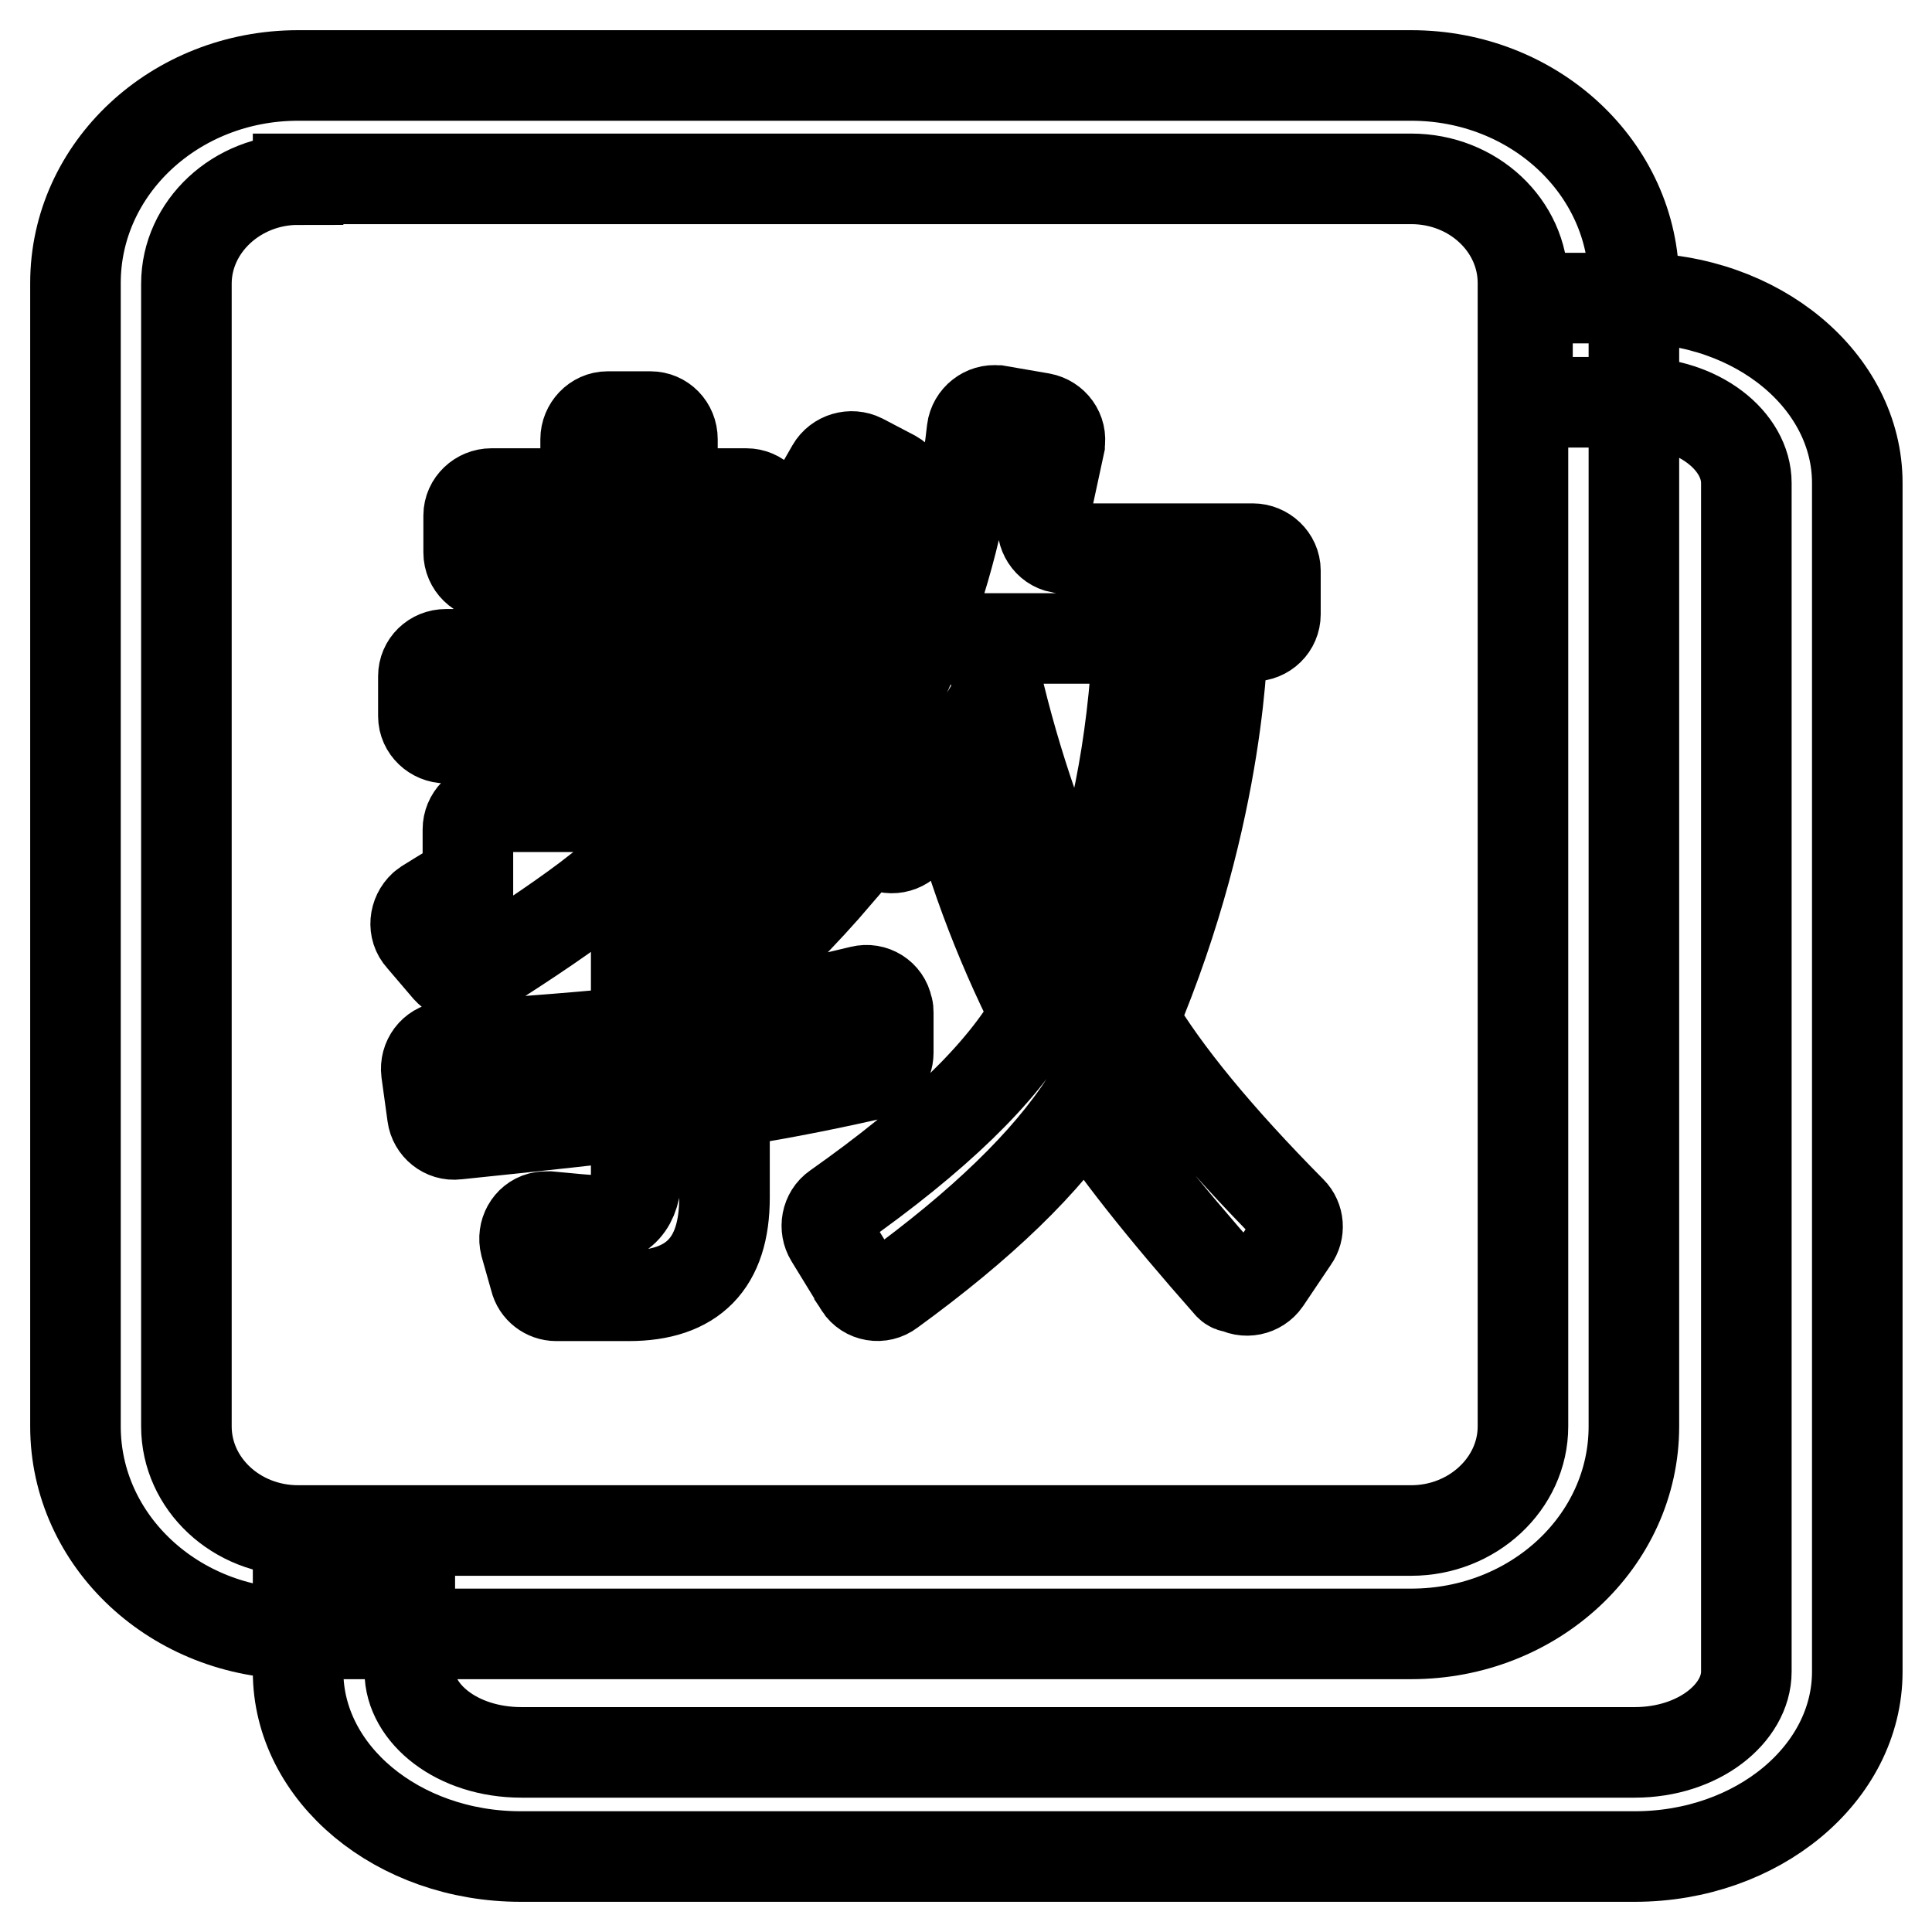 <?xml version="1.0" encoding="utf-8"?>
<!-- Svg Vector Icons : http://www.onlinewebfonts.com/icon -->
<!DOCTYPE svg PUBLIC "-//W3C//DTD SVG 1.1//EN" "http://www.w3.org/Graphics/SVG/1.1/DTD/svg11.dtd">
<svg version="1.1" xmlns="http://www.w3.org/2000/svg" xmlns:xlink="http://www.w3.org/1999/xlink" x="0px" y="0px" viewBox="0 0 256 256" enable-background="new 0 0 256 256" xml:space="preserve">
<g> <path stroke-width="12" fill-opacity="0" stroke="#000000"  d="M39.5,23.8c-8.1,0-14.8,6.2-14.8,13.8V189c0,7.6,6.6,13.8,14.8,13.8H187c8.1,0,14.8-6.2,14.8-13.8V37.5 c0-7.6-6.6-13.8-14.8-13.8H39.5z M39.5,10H187c16.3,0,29.5,12.3,29.5,27.5V189c0,15.2-13.2,27.5-29.5,27.5H39.5 C23.2,216.5,10,204.2,10,189V37.5C10,22.3,23.2,10,39.5,10z"/> <path stroke-width="12" fill-opacity="0" stroke="#000000"  d="M39.5,209.6h14.8v11.9c0,5.5,6.2,10.7,14.8,10.7h147.5c8.5,0,14.8-5.2,14.8-10.7V64 c0-5.5-6.2-10.7-14.8-10.7h-14.2V39.5h14.2c16.3,0,29.5,11,29.5,24.5v157.5c0,13.5-13.2,24.5-29.5,24.5H69 c-16.3,0-29.5-11-29.5-24.5V209.6z M39.5,209.6h14.8v11.9c0,5.5,6.2,10.7,14.8,10.7h147.5c8.5,0,14.8-5.2,14.8-10.7V64 c0-5.5-6.2-10.7-14.8-10.7h-14.2V39.5h14.2c16.3,0,29.5,11,29.5,24.5v157.5c0,13.5-13.2,24.5-29.5,24.5H69 c-16.3,0-29.5-11-29.5-24.5V209.6z"/> <path stroke-width="12" fill-opacity="0" stroke="#000000"  d="M162.9,170.3c-9.1-10.3-15.4-18.3-19.1-24.2c-5.1,7.9-13.7,16.2-25.8,25c-1.3,1-3.2,0.7-4.1-0.7 c0-0.1-0.1-0.1-0.1-0.2L110,164c-0.8-1.3-0.5-3.1,0.8-4c13.2-9.3,22-17.8,26.4-25.6c-5-9.9-8.9-20.4-11.5-31.2 c-1.6,2.7-3.3,5.4-5.1,7.9c-0.9,1.3-2.8,1.7-4.1,0.7c-0.2-0.1-0.4-0.3-0.5-0.5l-3.4-3.8c-0.9-1-1-2.6-0.2-3.7 c2.6-3.7,5.6-9.6,9-17.7c3.8-9.3,6.3-19.1,7.4-29.1c0.2-1.6,1.7-2.8,3.3-2.6c0,0,0.1,0,0.1,0l5.8,1c1.6,0.3,2.7,1.8,2.4,3.4 c0,0,0,0.1,0,0.1l-2.2,10.2c-0.3,1.6,0.7,3.2,2.3,3.5c0.2,0,0.4,0.1,0.6,0.1h24.9c1.6,0,3,1.3,3,2.9v5.8c0,1.6-1.3,2.9-3,2.9h-4 c0,0,0,22.9-11.8,50.8c4.2,7.1,11.2,15.6,20.9,25.4c1,1,1.1,2.6,0.3,3.7l-3.7,5.5c-0.9,1.3-2.7,1.7-4.1,0.8 C163.3,170.6,163.1,170.5,162.9,170.3L162.9,170.3z M134,84.6l-2,5.5c2.6,11.2,6.4,22.1,11.2,32.5c4.4-11.1,6.9-23.7,7.6-38H134z  M65.1,65.4h12.5v-7.2c0-1.6,1.3-3,2.9-3h5.7c1.6,0,2.9,1.3,2.9,3v7.2h9.8c1.6,0,2.9,1.3,2.9,3v4.9c0,1.6-1.3,3-2.9,3h-9.8v10.6 h5.3c4.1-5.2,9.4-13.6,15.8-24.9c0.8-1.4,2.6-1.9,4-1.2l4.2,2.2c1.4,0.8,2,2.6,1.2,4c0,0,0,0,0,0c-5,8.9-8.9,15.5-11.8,19.8h4.2 c1.6,0,3,1.3,3,2.9V95c0,1.6-1.3,2.9-3,2.9H99.3c-2.6,3.2-5.4,6.2-8.3,9.1H108c1.6,0,3,1.3,3,3v5.8c-4.6,5.4-9.6,10.4-14.9,15.1 v4.1c5-0.8,11-2,18-3.7c1.6-0.4,3.2,0.6,3.5,2.2c0.1,0.2,0.1,0.5,0.1,0.7v5.3c0,1.4-1,2.6-2.3,2.9c-7.5,1.7-14,2.9-19.4,3.7v12.6 c0,8.7-4.2,13-12.7,13h-9.6c-1.3,0-2.5-0.9-2.8-2.2l-1.3-4.6c-0.4-1.6,0.5-3.2,2-3.6c0.4-0.1,0.7-0.1,1.1-0.1 c3.2,0.3,5.2,0.5,6,0.5c3.7,0,5.6-2.1,5.6-6.2v-7.8c-4.1,0.5-12.1,1.4-23.8,2.6c-1.6,0.2-3-1-3.2-2.5l-0.8-5.8 c-0.2-1.6,0.9-3.1,2.5-3.3c0.1,0,0.1,0,0.2,0c11-0.7,19.4-1.4,25.1-2v-8c4.1-2.9,8.2-6.5,12.3-10.7H79.2c-3.7,2.9-9.1,6.6-16.1,11 c-1.2,0.8-2.8,0.5-3.8-0.6l-3.5-4.1c-1.1-1.2-0.9-3.1,0.3-4.2c0.1-0.1,0.3-0.2,0.4-0.3c2.4-1.5,4.3-2.6,5.5-3.4v-6.5 c0-1.6,1.3-3,3-3h9.8c4.2-3.6,7.5-6.7,9.9-9.1H59.1c-1.6,0-3-1.3-3-2.9v-5.3c0-1.6,1.3-2.9,3-2.9h18.4V76.2H65.1c-1.6,0-3-1.3-3-3 v-4.9C62.1,66.7,63.5,65.4,65.1,65.4L65.1,65.4z"/></g>
</svg>